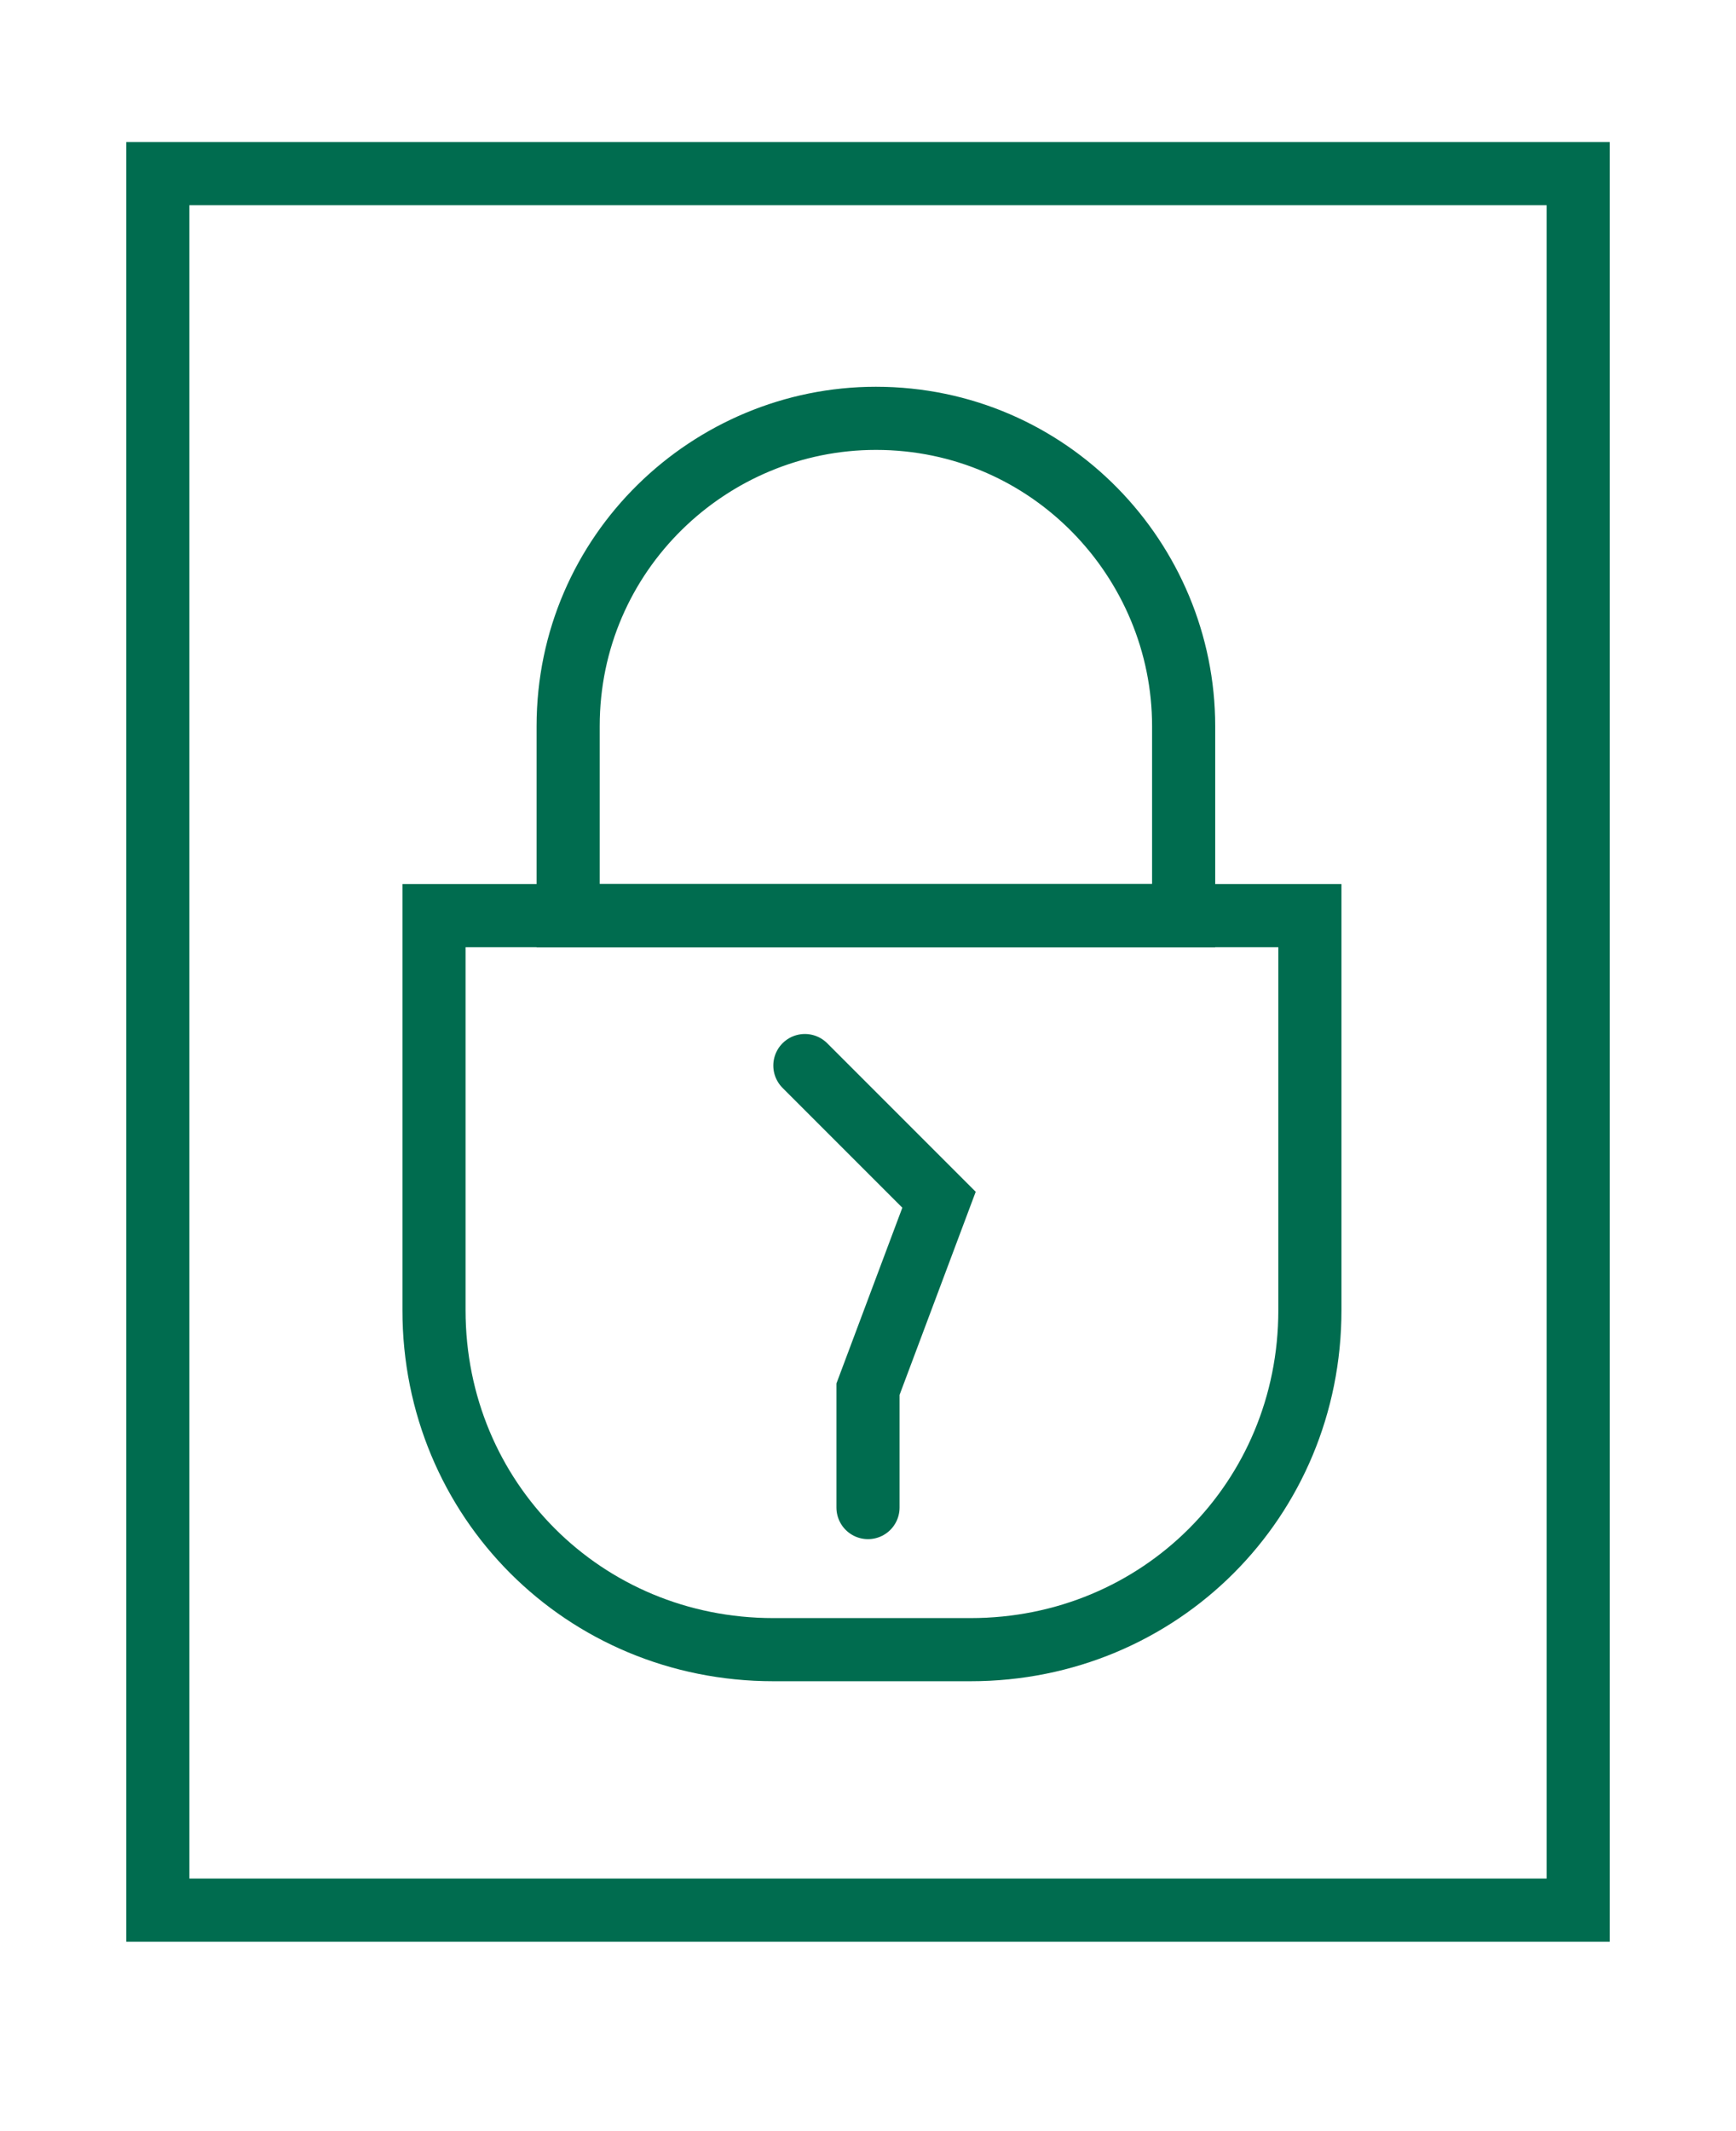 <?xml version="1.0" encoding="UTF-8"?> <svg xmlns="http://www.w3.org/2000/svg" version="1.1" viewBox="0 0 22 27"><defs><style> .cls-1 { fill: none; stroke: #006c4f; stroke-linecap: round; stroke-miterlimit: 10; stroke-width: .8px; } </style></defs><g><g id="Layer_1"><g id="Layer_1-2" data-name="Layer_1"><g id="Layer_1-2"><g id="Layer_1-2-2" data-name="Layer_1-2"><rect class="cls-1" x="2" y="2.2" width="18" height="22"></rect></g></g></g><path class="cls-1" d="M5.5,11.6h11.1v5c0,2.4-1.9,4.3-4.3,4.3h-2.5c-2.4,0-4.3-1.9-4.3-4.3v-5h0Z"></path><path class="cls-1" d="M11.1,5.3h0c2.2,0,3.9,1.8,3.9,3.9v2.4h-7.8v-2.4c0-2.2,1.8-3.9,3.9-3.9Z"></path><polyline class="cls-1" points="10.2 13.5 11.9 15.2 11 17.6 11 19.1"></polyline></g></g></svg> 
